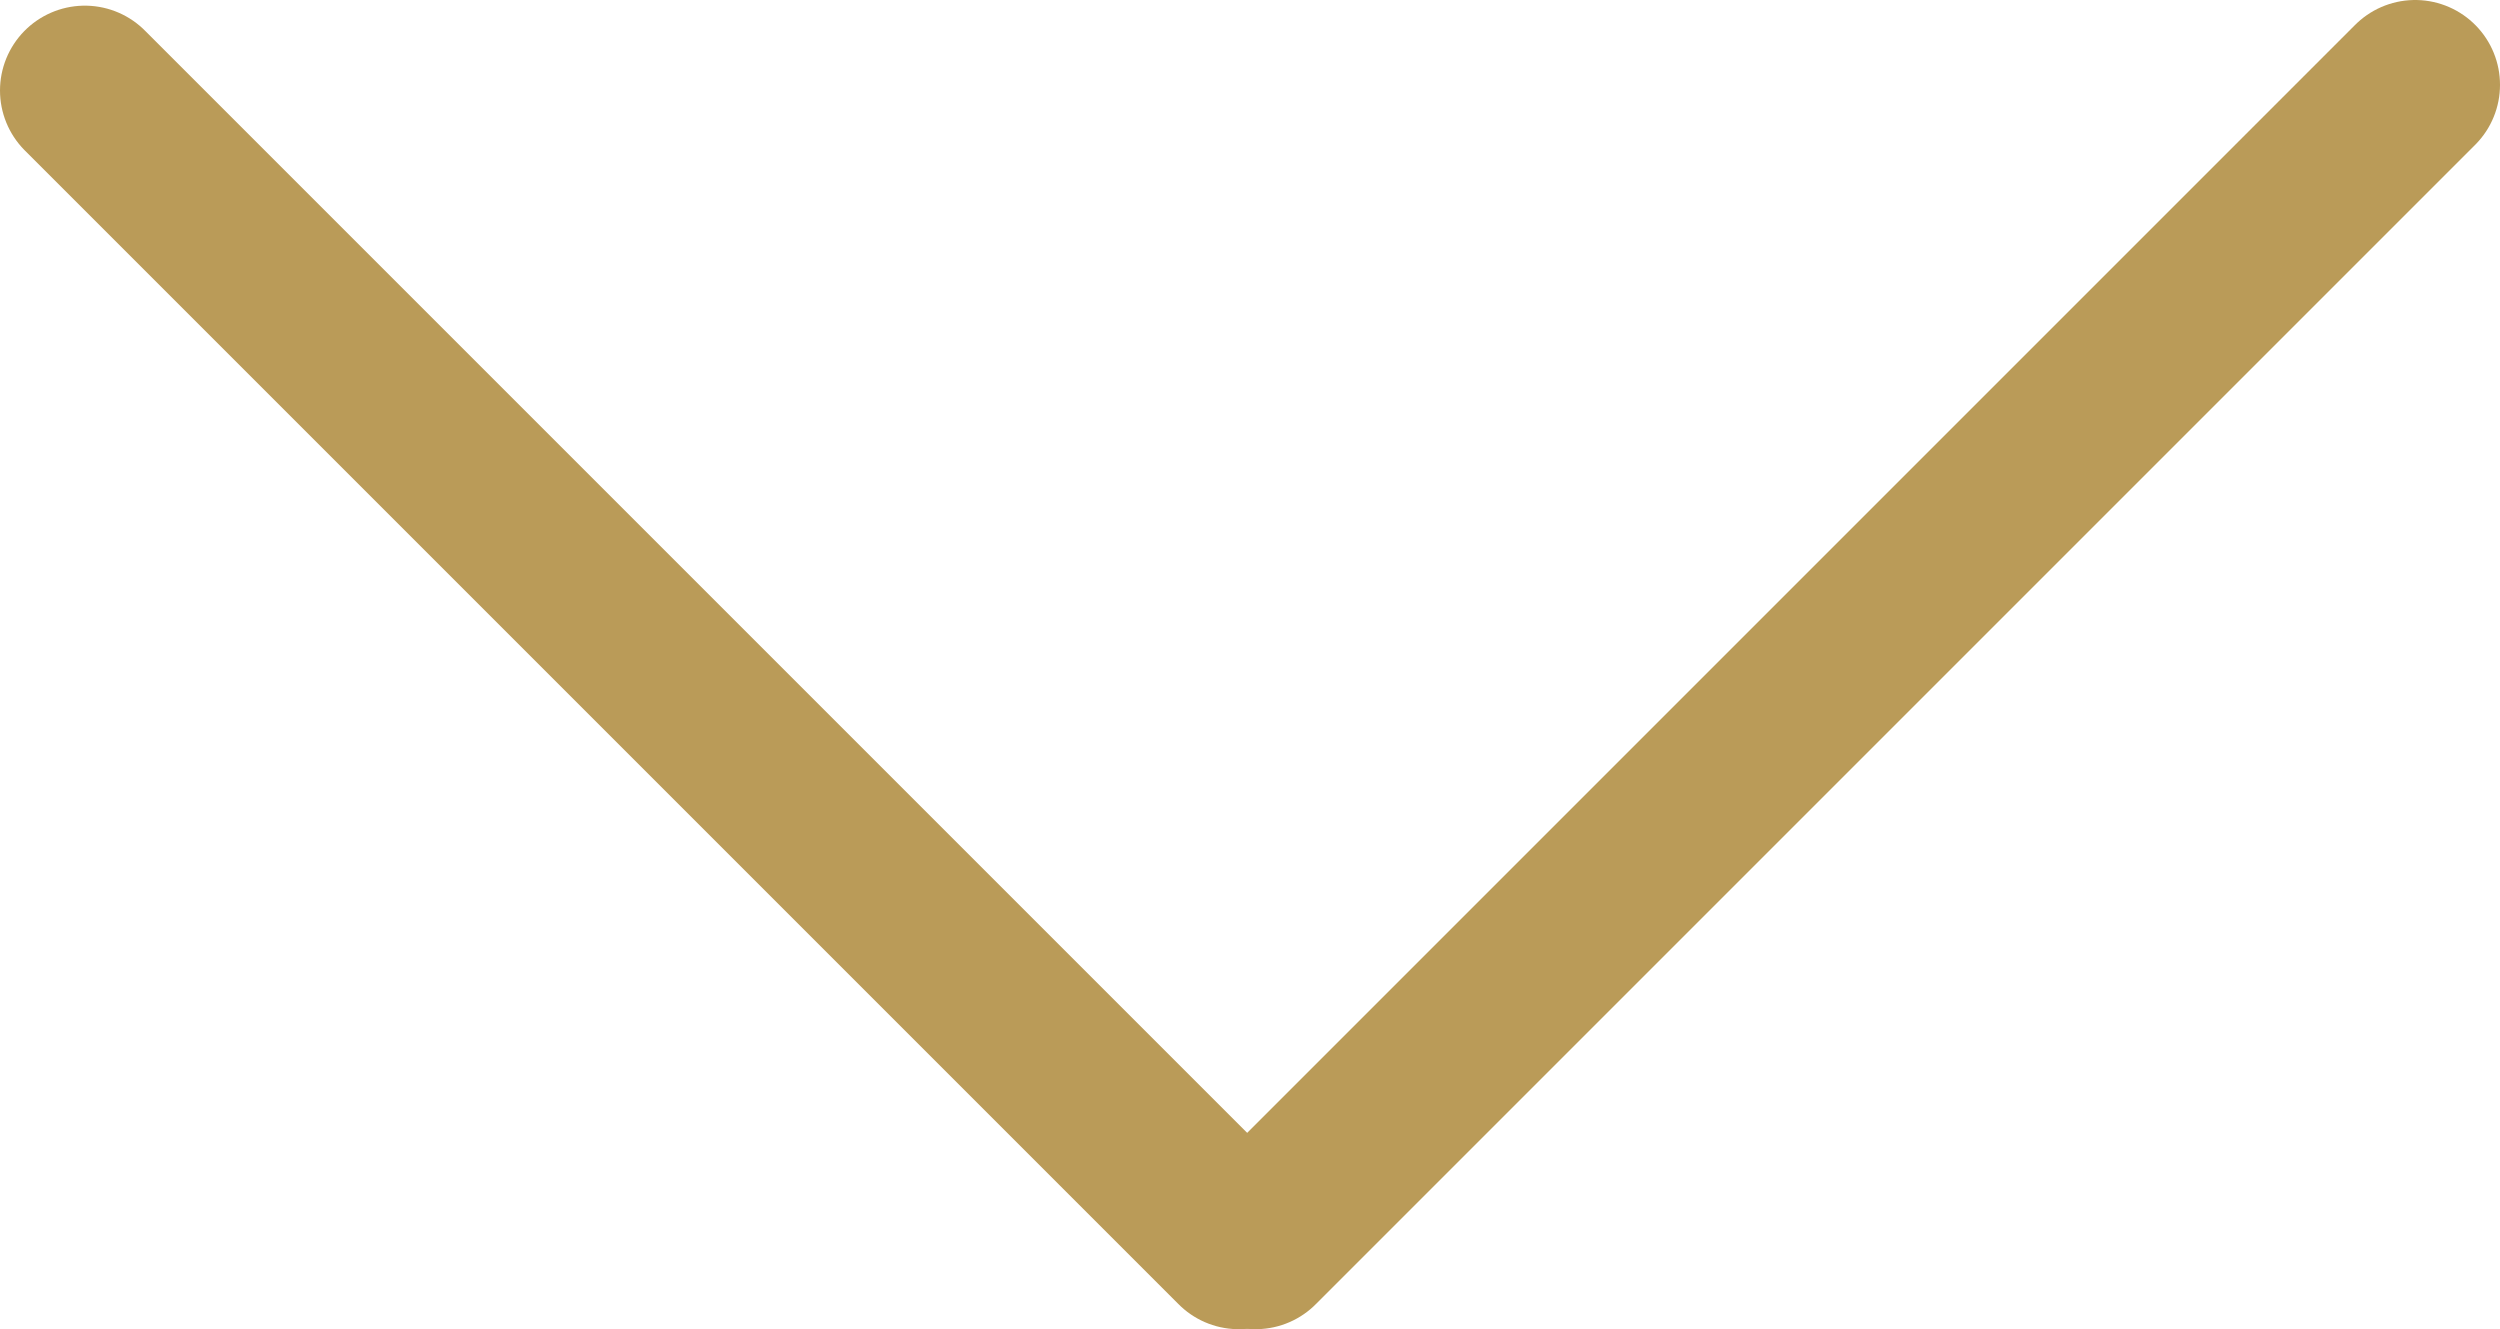 <?xml version="1.0" encoding="UTF-8"?>
<svg id="Layer_1" data-name="Layer 1" xmlns="http://www.w3.org/2000/svg" viewBox="0 0 44.2 23.5">
  <defs>
    <style>
      .cls-1 {
        fill: none;
        stroke: #ba9b58;
        stroke-linecap: round;
        stroke-width: 3px;
      }
    </style>
  </defs>
  <path class="cls-1" d="M1.5,1.6l20.4,20.4"/>
  <path class="cls-1" d="M42.7,1.5l-20.5,20.5"/>
</svg>